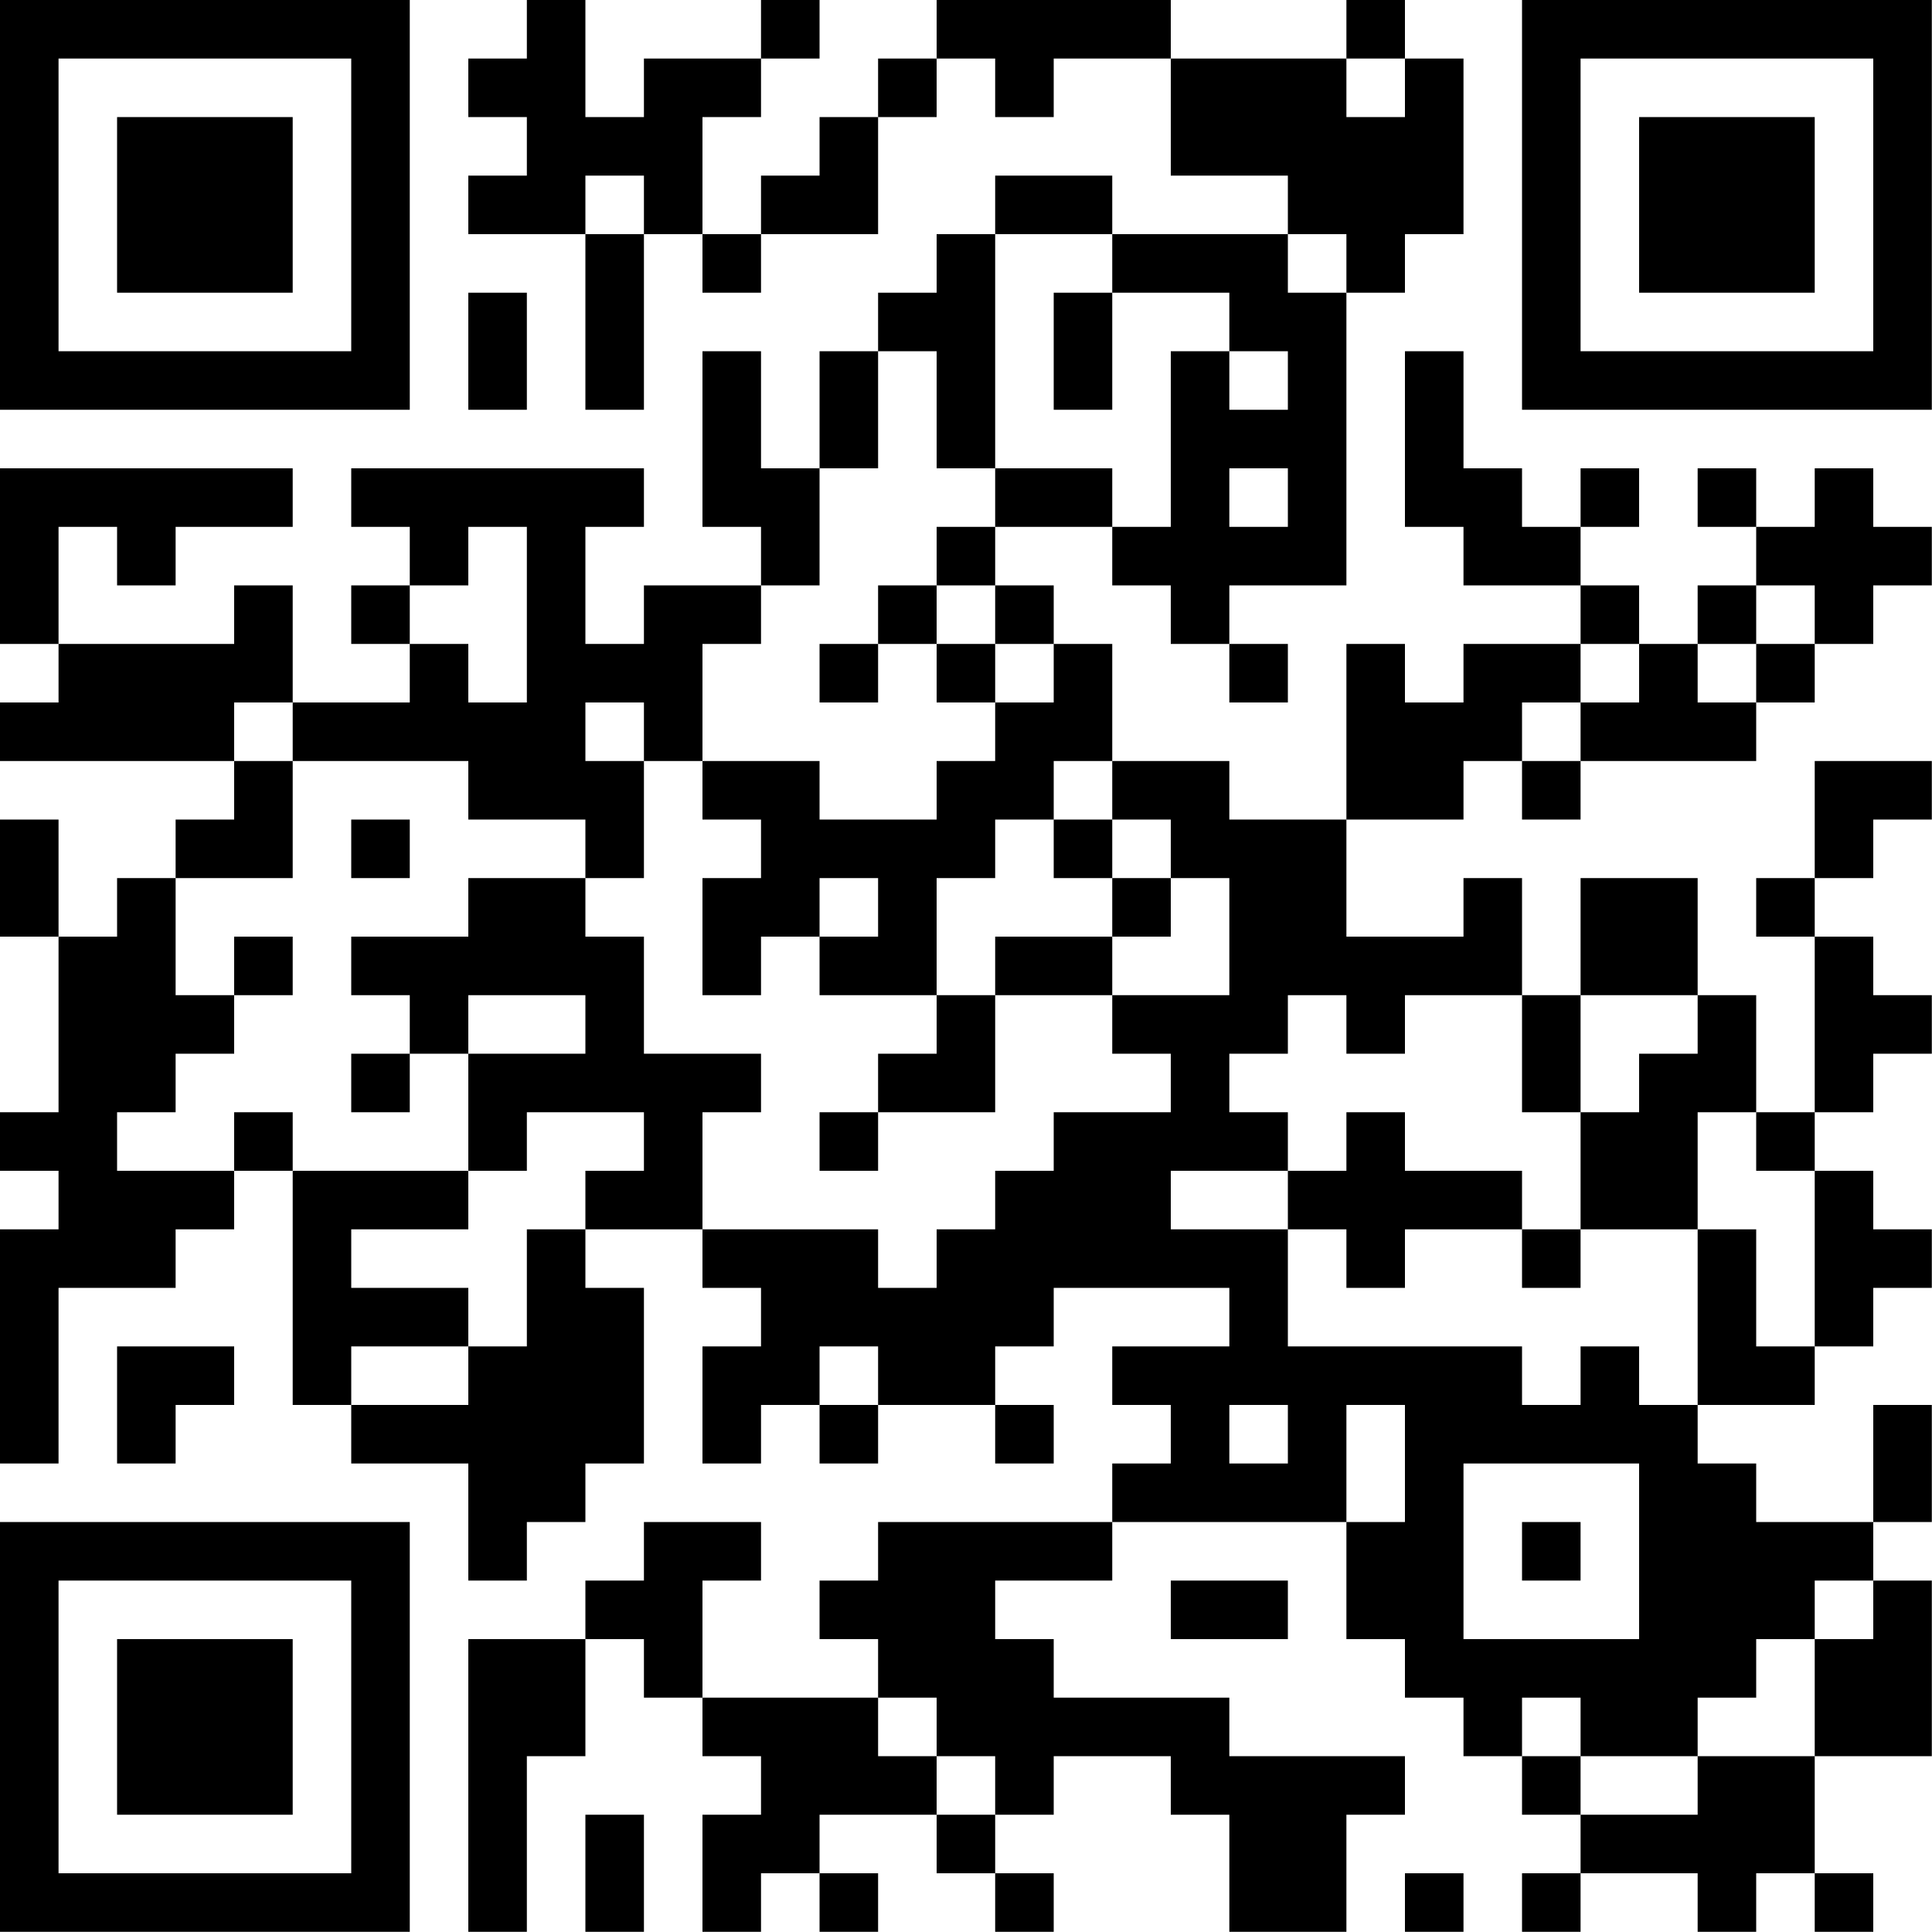 <?xml version="1.0" encoding="UTF-8"?>
<svg xmlns="http://www.w3.org/2000/svg" version="1.1" width="100" height="100" viewBox="0 0 100 100"><rect x="0" y="0" width="100" height="100" fill="#ffffff"/><g transform="scale(3.03)"><g transform="translate(0,0)"><path fill-rule="evenodd" d="M9 0L9 1L8 1L8 2L9 2L9 3L8 3L8 4L10 4L10 7L11 7L11 4L12 4L12 5L13 5L13 4L15 4L15 2L16 2L16 1L17 1L17 2L18 2L18 1L20 1L20 3L22 3L22 4L19 4L19 3L17 3L17 4L16 4L16 5L15 5L15 6L14 6L14 8L13 8L13 6L12 6L12 9L13 9L13 10L11 10L11 11L10 11L10 9L11 9L11 8L6 8L6 9L7 9L7 10L6 10L6 11L7 11L7 12L5 12L5 10L4 10L4 11L1 11L1 9L2 9L2 10L3 10L3 9L5 9L5 8L0 8L0 11L1 11L1 12L0 12L0 13L4 13L4 14L3 14L3 15L2 15L2 16L1 16L1 14L0 14L0 16L1 16L1 19L0 19L0 20L1 20L1 21L0 21L0 25L1 25L1 22L3 22L3 21L4 21L4 20L5 20L5 24L6 24L6 25L8 25L8 27L9 27L9 26L10 26L10 25L11 25L11 22L10 22L10 21L12 21L12 22L13 22L13 23L12 23L12 25L13 25L13 24L14 24L14 25L15 25L15 24L17 24L17 25L18 25L18 24L17 24L17 23L18 23L18 22L21 22L21 23L19 23L19 24L20 24L20 25L19 25L19 26L15 26L15 27L14 27L14 28L15 28L15 29L12 29L12 27L13 27L13 26L11 26L11 27L10 27L10 28L8 28L8 33L9 33L9 30L10 30L10 28L11 28L11 29L12 29L12 30L13 30L13 31L12 31L12 33L13 33L13 32L14 32L14 33L15 33L15 32L14 32L14 31L16 31L16 32L17 32L17 33L18 33L18 32L17 32L17 31L18 31L18 30L20 30L20 31L21 31L21 33L23 33L23 31L24 31L24 30L21 30L21 29L18 29L18 28L17 28L17 27L19 27L19 26L23 26L23 28L24 28L24 29L25 29L25 30L26 30L26 31L27 31L27 32L26 32L26 33L27 33L27 32L29 32L29 33L30 33L30 32L31 32L31 33L32 33L32 32L31 32L31 30L33 30L33 27L32 27L32 26L33 26L33 24L32 24L32 26L30 26L30 25L29 25L29 24L31 24L31 23L32 23L32 22L33 22L33 21L32 21L32 20L31 20L31 19L32 19L32 18L33 18L33 17L32 17L32 16L31 16L31 15L32 15L32 14L33 14L33 13L31 13L31 15L30 15L30 16L31 16L31 19L30 19L30 17L29 17L29 15L27 15L27 17L26 17L26 15L25 15L25 16L23 16L23 14L25 14L25 13L26 13L26 14L27 14L27 13L30 13L30 12L31 12L31 11L32 11L32 10L33 10L33 9L32 9L32 8L31 8L31 9L30 9L30 8L29 8L29 9L30 9L30 10L29 10L29 11L28 11L28 10L27 10L27 9L28 9L28 8L27 8L27 9L26 9L26 8L25 8L25 6L24 6L24 9L25 9L25 10L27 10L27 11L25 11L25 12L24 12L24 11L23 11L23 14L21 14L21 13L19 13L19 11L18 11L18 10L17 10L17 9L19 9L19 10L20 10L20 11L21 11L21 12L22 12L22 11L21 11L21 10L23 10L23 5L24 5L24 4L25 4L25 1L24 1L24 0L23 0L23 1L20 1L20 0L16 0L16 1L15 1L15 2L14 2L14 3L13 3L13 4L12 4L12 2L13 2L13 1L14 1L14 0L13 0L13 1L11 1L11 2L10 2L10 0ZM23 1L23 2L24 2L24 1ZM10 3L10 4L11 4L11 3ZM17 4L17 8L16 8L16 6L15 6L15 8L14 8L14 10L13 10L13 11L12 11L12 13L11 13L11 12L10 12L10 13L11 13L11 15L10 15L10 14L8 14L8 13L5 13L5 12L4 12L4 13L5 13L5 15L3 15L3 17L4 17L4 18L3 18L3 19L2 19L2 20L4 20L4 19L5 19L5 20L8 20L8 21L6 21L6 22L8 22L8 23L6 23L6 24L8 24L8 23L9 23L9 21L10 21L10 20L11 20L11 19L9 19L9 20L8 20L8 18L10 18L10 17L8 17L8 18L7 18L7 17L6 17L6 16L8 16L8 15L10 15L10 16L11 16L11 18L13 18L13 19L12 19L12 21L15 21L15 22L16 22L16 21L17 21L17 20L18 20L18 19L20 19L20 18L19 18L19 17L21 17L21 15L20 15L20 14L19 14L19 13L18 13L18 14L17 14L17 15L16 15L16 17L14 17L14 16L15 16L15 15L14 15L14 16L13 16L13 17L12 17L12 15L13 15L13 14L12 14L12 13L14 13L14 14L16 14L16 13L17 13L17 12L18 12L18 11L17 11L17 10L16 10L16 9L17 9L17 8L19 8L19 9L20 9L20 6L21 6L21 7L22 7L22 6L21 6L21 5L19 5L19 4ZM22 4L22 5L23 5L23 4ZM8 5L8 7L9 7L9 5ZM18 5L18 7L19 7L19 5ZM21 8L21 9L22 9L22 8ZM8 9L8 10L7 10L7 11L8 11L8 12L9 12L9 9ZM15 10L15 11L14 11L14 12L15 12L15 11L16 11L16 12L17 12L17 11L16 11L16 10ZM30 10L30 11L29 11L29 12L30 12L30 11L31 11L31 10ZM27 11L27 12L26 12L26 13L27 13L27 12L28 12L28 11ZM6 14L6 15L7 15L7 14ZM18 14L18 15L19 15L19 16L17 16L17 17L16 17L16 18L15 18L15 19L14 19L14 20L15 20L15 19L17 19L17 17L19 17L19 16L20 16L20 15L19 15L19 14ZM4 16L4 17L5 17L5 16ZM22 17L22 18L21 18L21 19L22 19L22 20L20 20L20 21L22 21L22 23L26 23L26 24L27 24L27 23L28 23L28 24L29 24L29 21L30 21L30 23L31 23L31 20L30 20L30 19L29 19L29 21L27 21L27 19L28 19L28 18L29 18L29 17L27 17L27 19L26 19L26 17L24 17L24 18L23 18L23 17ZM6 18L6 19L7 19L7 18ZM23 19L23 20L22 20L22 21L23 21L23 22L24 22L24 21L26 21L26 22L27 22L27 21L26 21L26 20L24 20L24 19ZM2 23L2 25L3 25L3 24L4 24L4 23ZM14 23L14 24L15 24L15 23ZM21 24L21 25L22 25L22 24ZM23 24L23 26L24 26L24 24ZM25 25L25 28L28 28L28 25ZM26 26L26 27L27 27L27 26ZM20 27L20 28L22 28L22 27ZM31 27L31 28L30 28L30 29L29 29L29 30L27 30L27 29L26 29L26 30L27 30L27 31L29 31L29 30L31 30L31 28L32 28L32 27ZM15 29L15 30L16 30L16 31L17 31L17 30L16 30L16 29ZM10 31L10 33L11 33L11 31ZM24 32L24 33L25 33L25 32ZM0 0L0 7L7 7L7 0ZM1 1L1 6L6 6L6 1ZM2 2L2 5L5 5L5 2ZM26 0L26 7L33 7L33 0ZM27 1L27 6L32 6L32 1ZM28 2L28 5L31 5L31 2ZM0 26L0 33L7 33L7 26ZM1 27L1 32L6 32L6 27ZM2 28L2 31L5 31L5 28Z" fill="#000000"/></g></g></svg>

